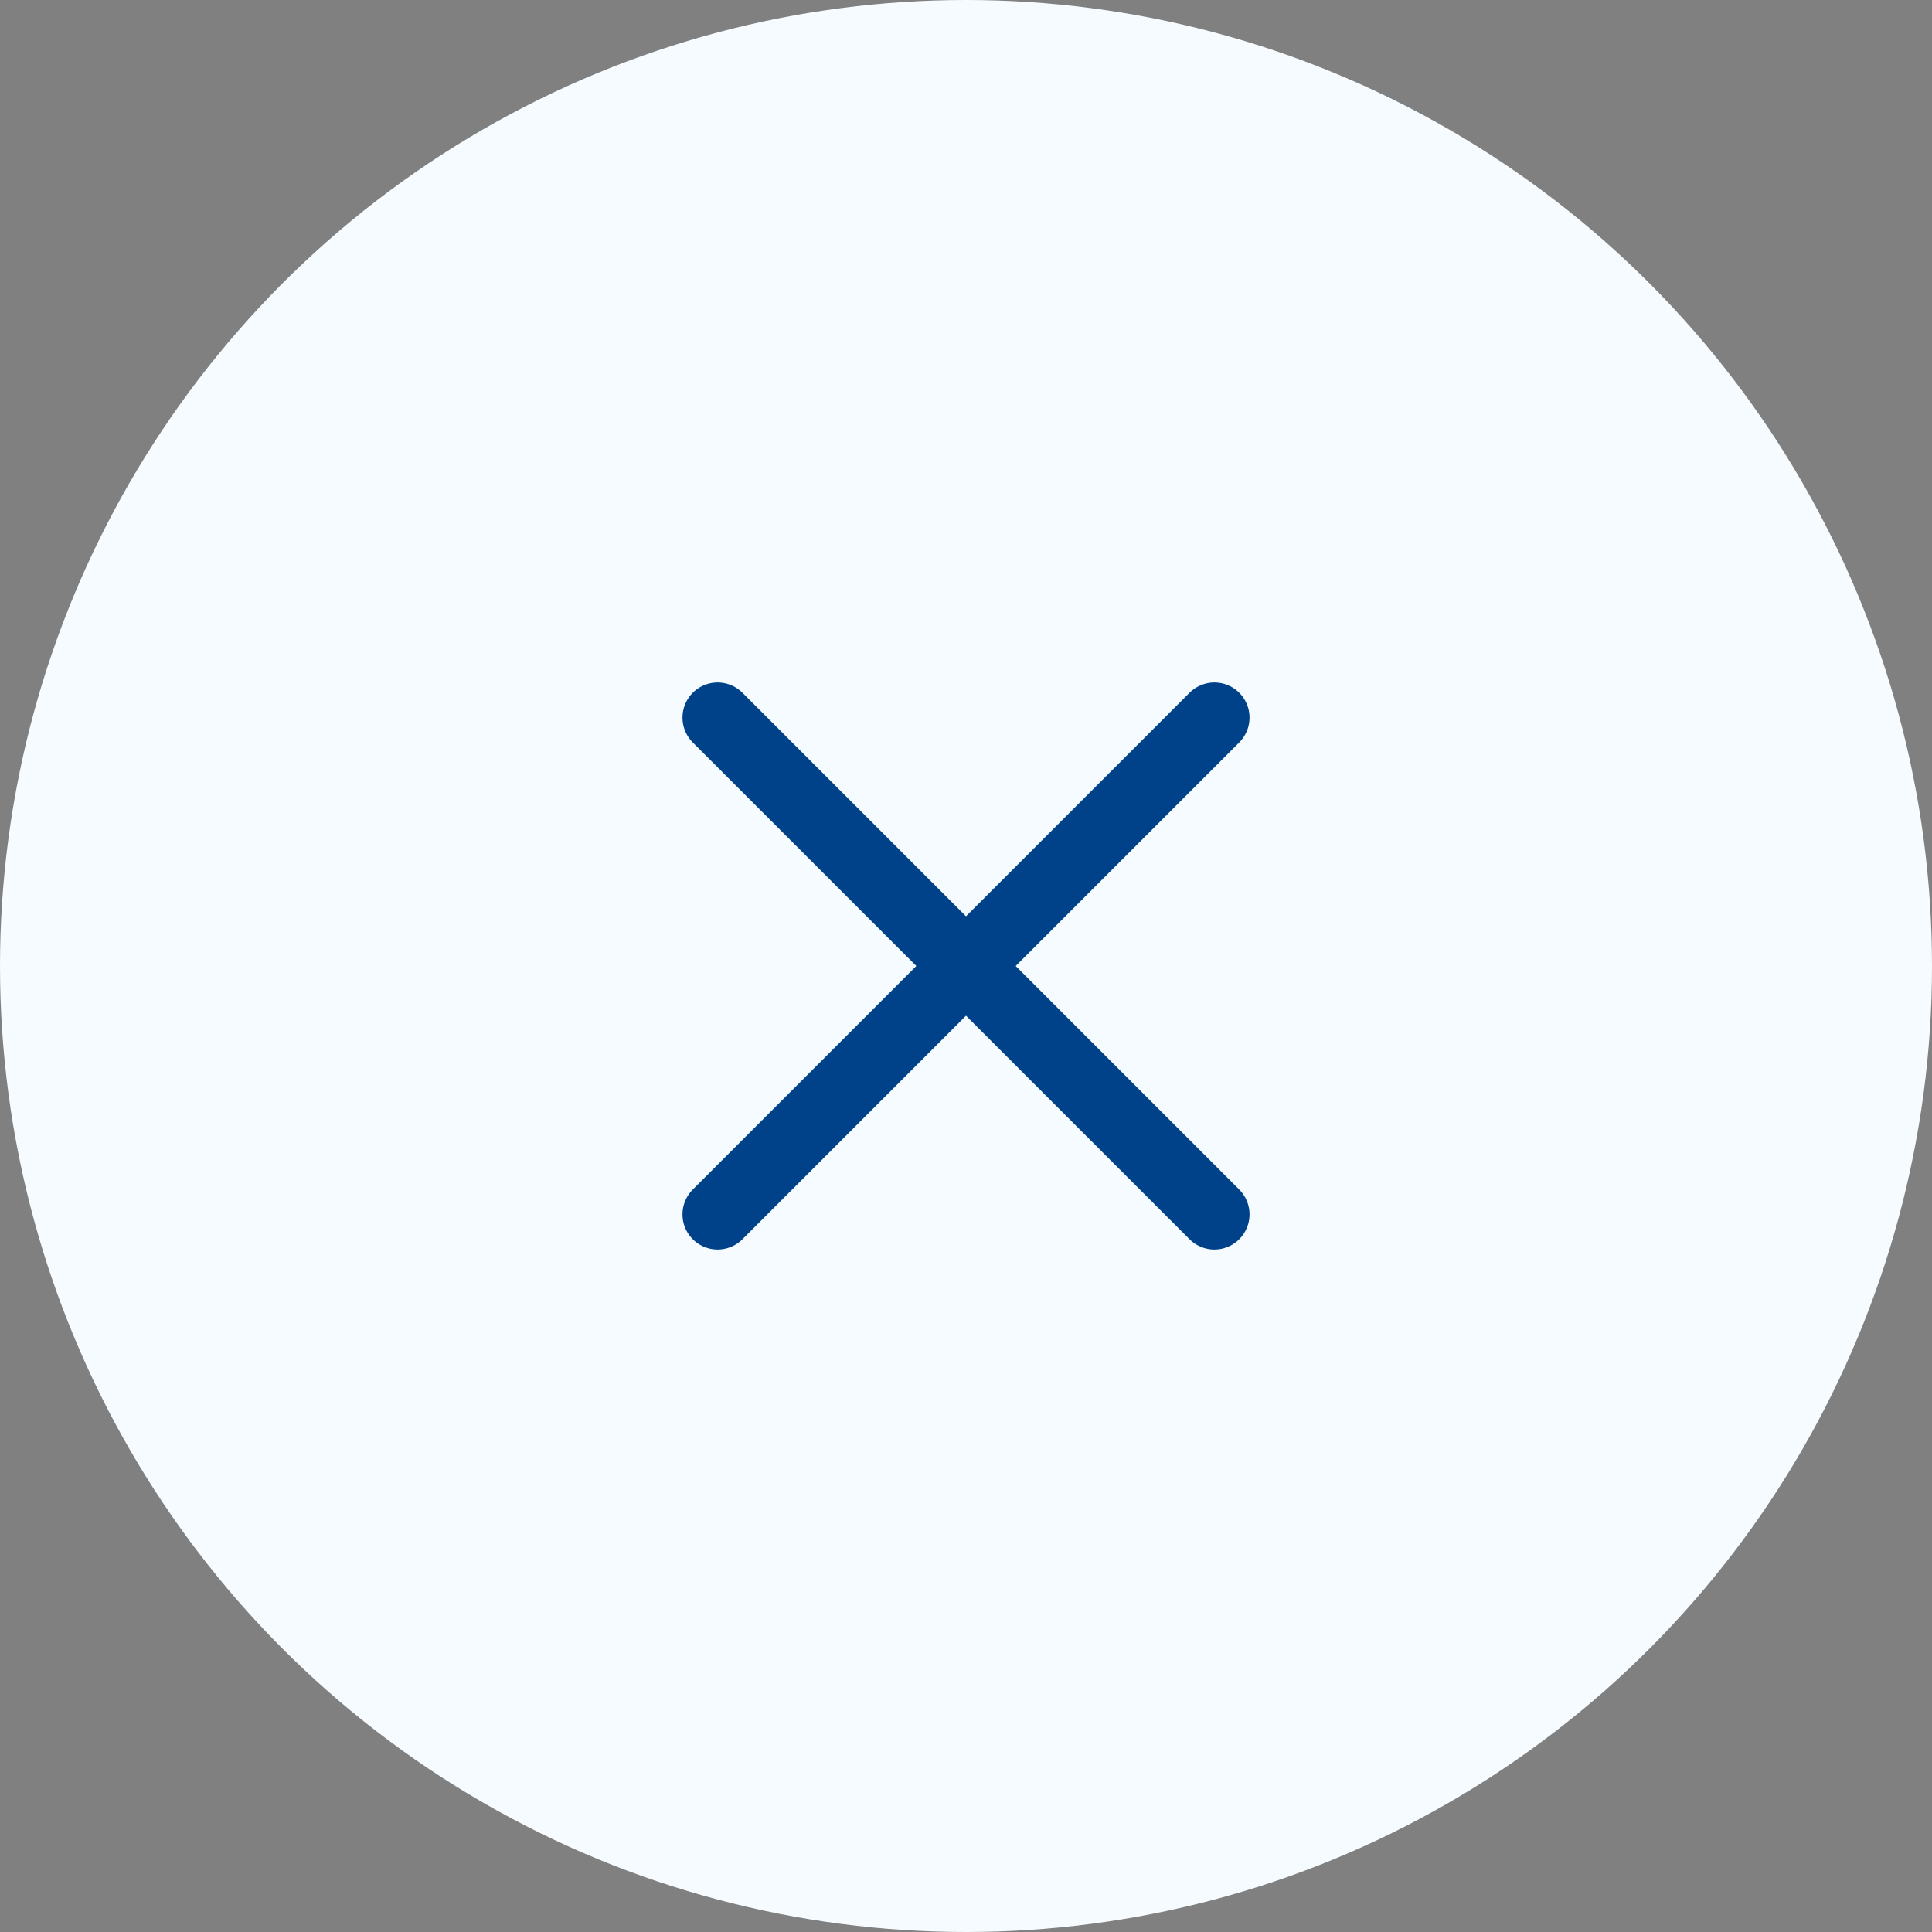 <svg width="44" height="44" viewBox="0 0 44 44" fill="none" xmlns="http://www.w3.org/2000/svg">
<rect x="0" y="0" width="44" height="44" fill="#808080" stroke="none"/>
<circle cx="22" cy="22" r="22" fill="#F5FBFE"/>
<path d="M16.343 27.657L27.657 16.343" stroke="#004289" stroke-width="1.6" stroke-linecap="round"/>
<path d="M16.343 16.343L27.657 27.657" stroke="#004289" stroke-width="1.6" stroke-linecap="round"/>
</svg>
